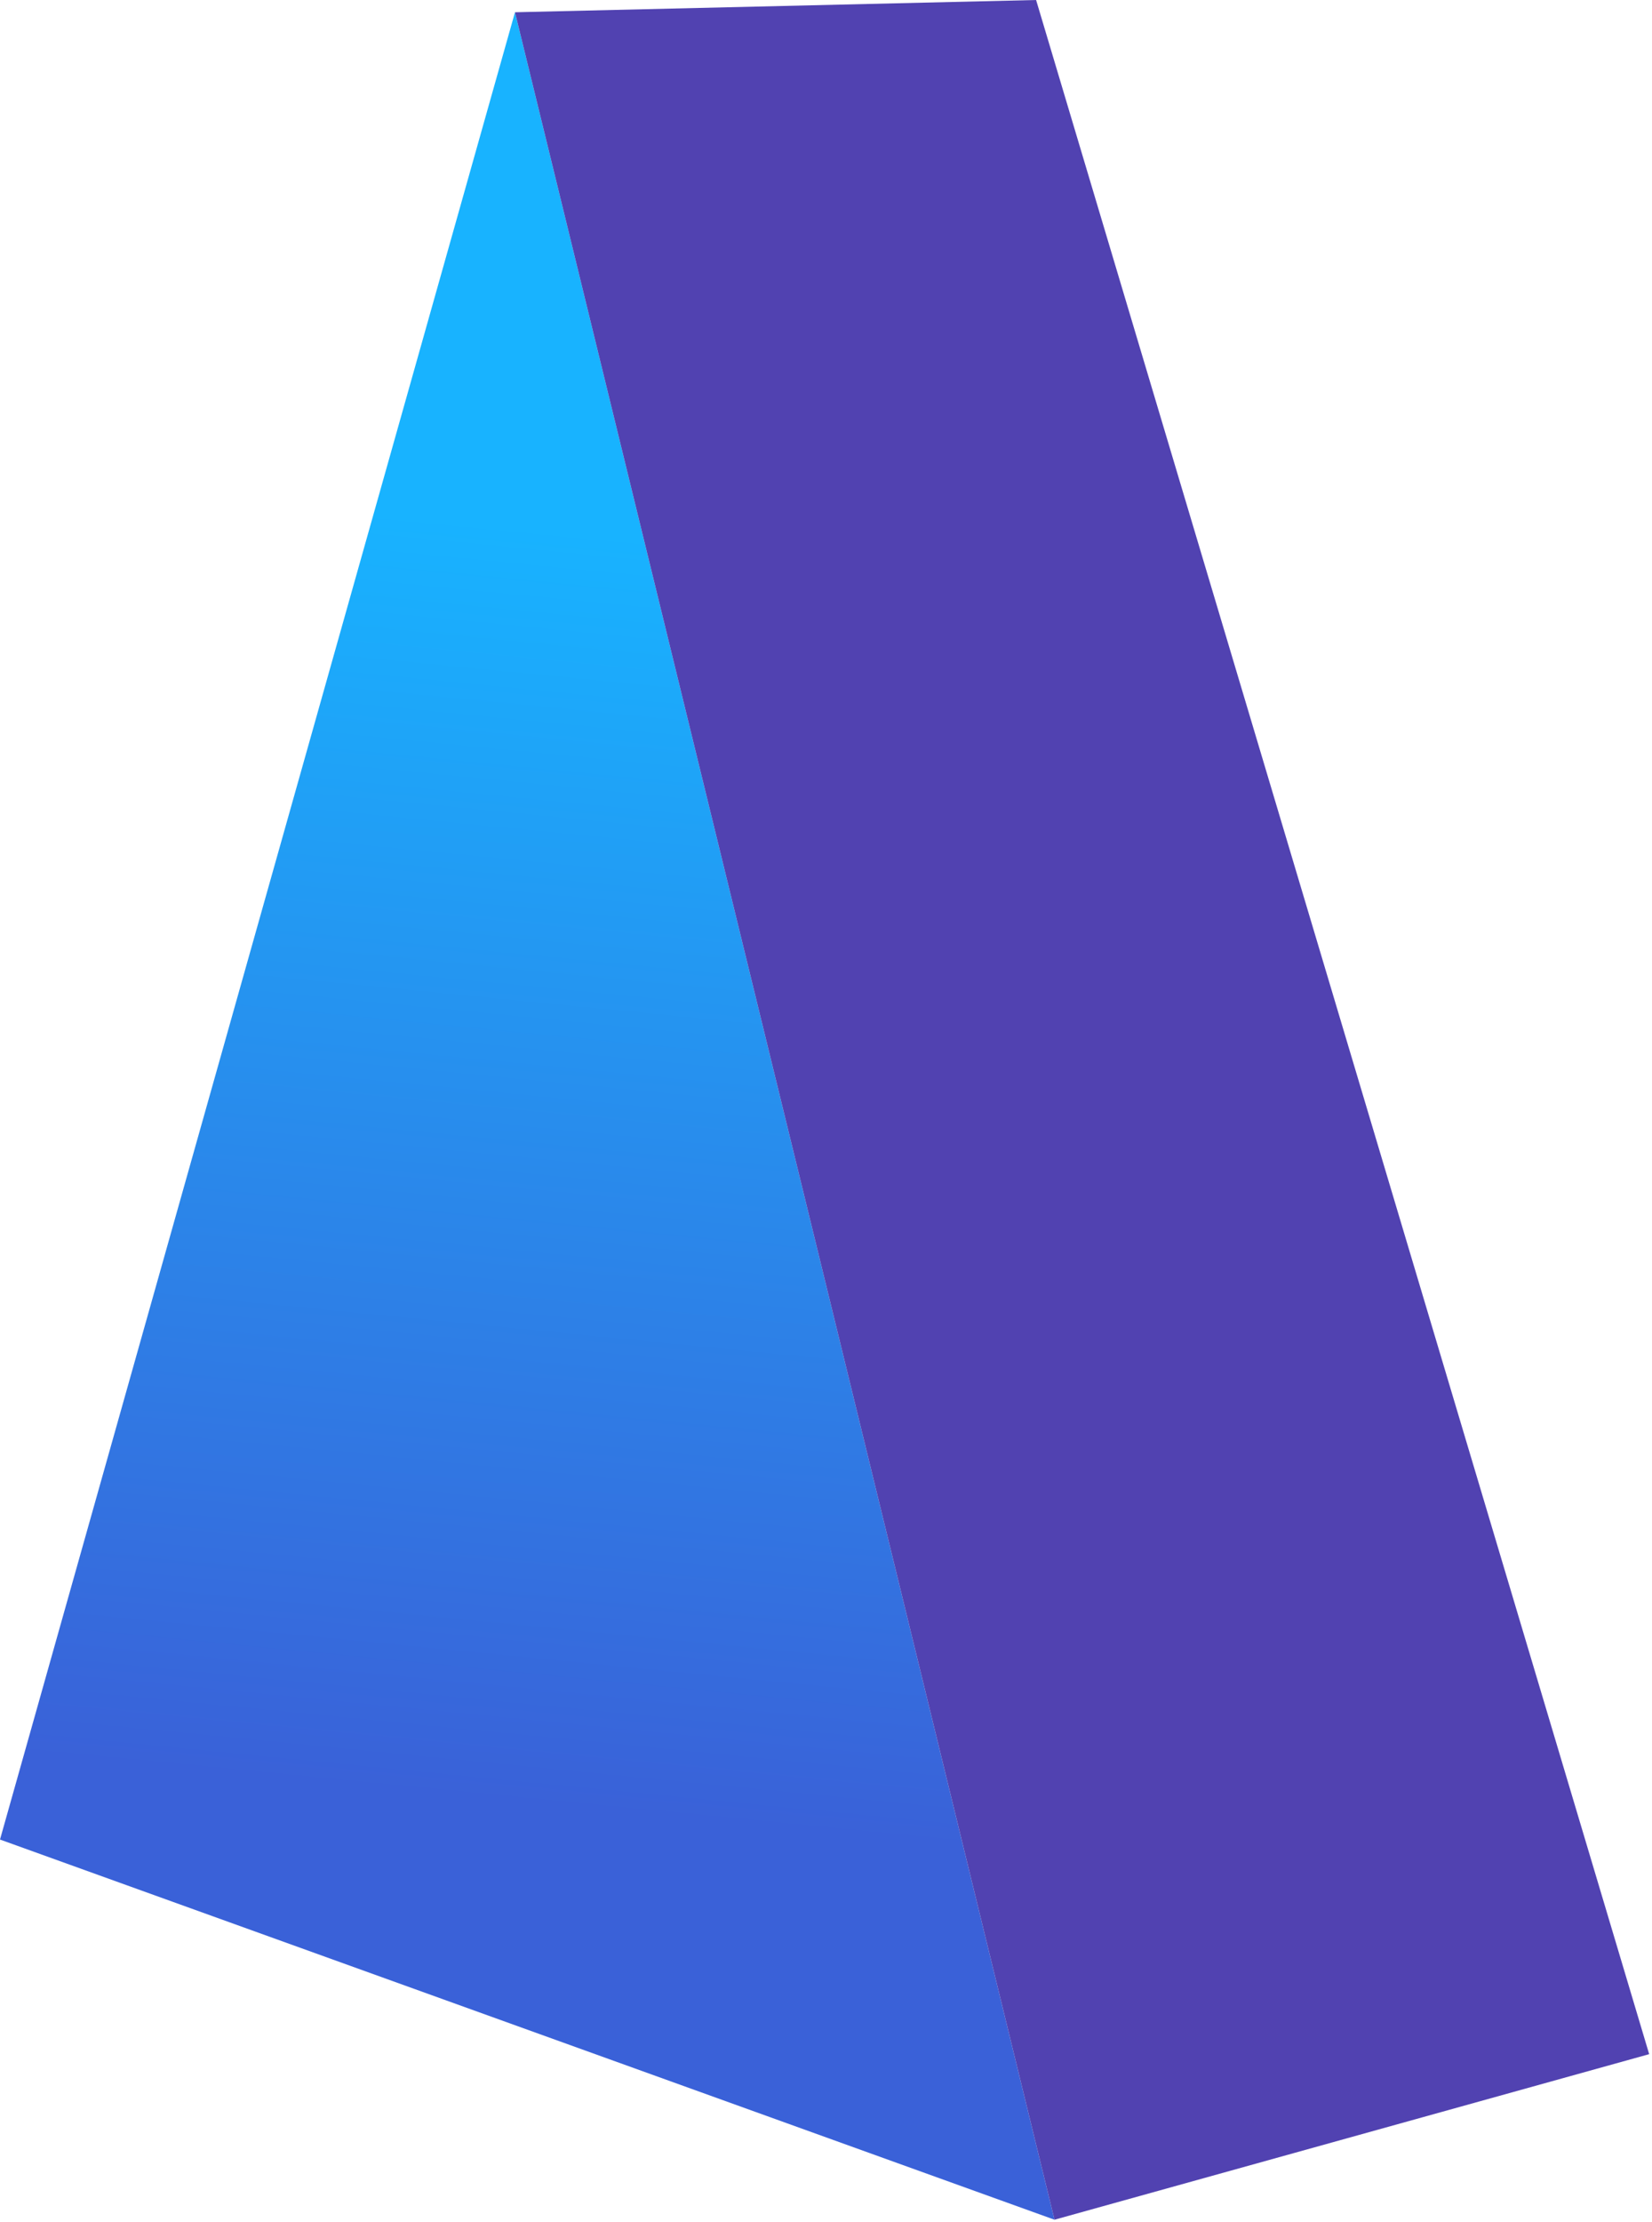<?xml version="1.0" encoding="UTF-8"?> <svg xmlns="http://www.w3.org/2000/svg" width="502" height="675" viewBox="0 0 502 675" fill="none"> <path d="M156.49 3.726L320.432 674.397L0 558.893L156.49 3.726Z" fill="url(#paint0_linear_443_169)"></path> <path d="M156.49 3.726L314.843 0L501.141 624.098L320.432 674.398L156.49 3.726Z" fill="#5142B1"></path> <defs> <linearGradient id="paint0_linear_443_169" x1="190.024" y1="551.441" x2="234.735" y2="95.011" gradientUnits="userSpaceOnUse"> <stop stop-color="#3A61D8"></stop> <stop offset="0.844" stop-color="#18B3FF"></stop> </linearGradient> </defs> </svg> 